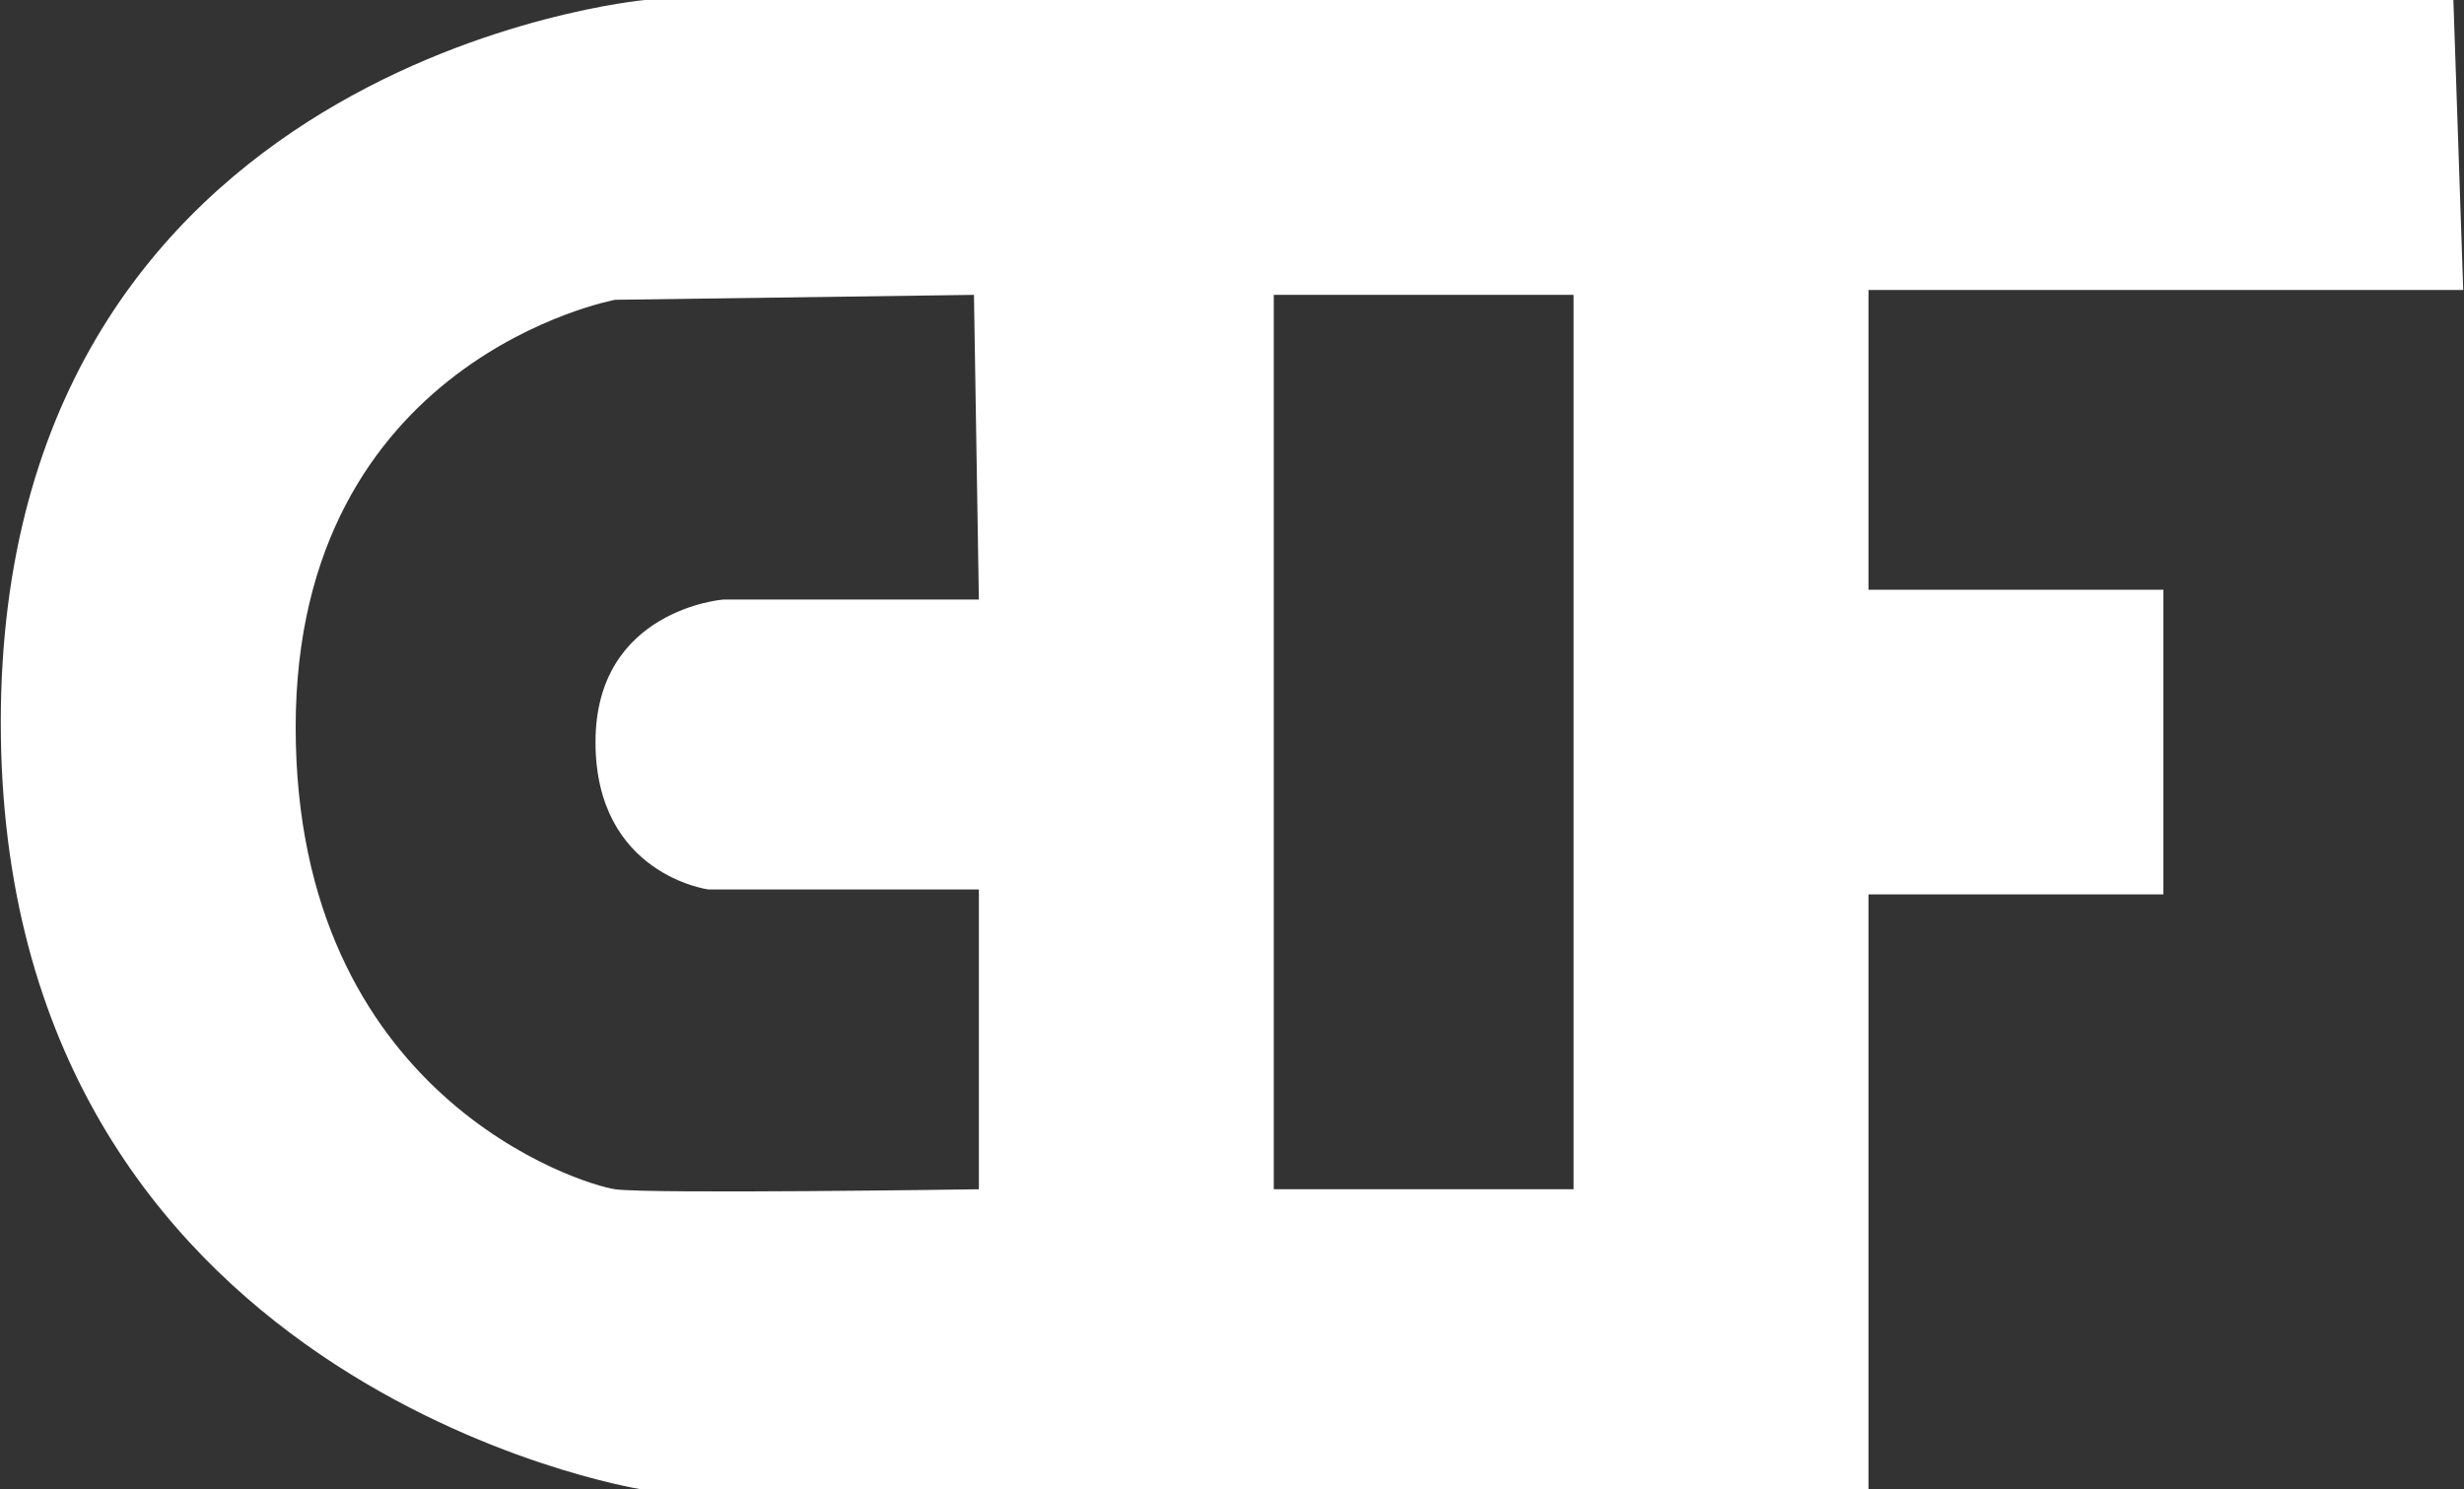 <?xml version="1.0" encoding="utf-8"?>
<!-- Generator: Adobe Illustrator 16.0.0, SVG Export Plug-In . SVG Version: 6.00 Build 0)  -->
<!DOCTYPE svg PUBLIC "-//W3C//DTD SVG 1.1//EN" "http://www.w3.org/Graphics/SVG/1.1/DTD/svg11.dtd">
<svg version="1.1" id="Layer_1" xmlns="http://www.w3.org/2000/svg" xmlns:xlink="http://www.w3.org/1999/xlink" x="0px" y="0px"
	 width="996px" height="602px" viewBox="0 0 996 602" enable-background="new 0 0 996 602" xml:space="preserve">
<rect x="0" y="0" width="996" height="602" fill="#333333" stroke="none"/>
<path fill="#FFFFFF" d="M755.285,117.225h240.396L991.708,0.006H260.584c0,0-260.266,23.841-260.266,292.053
	c0,268.213,258.277,309.936,258.277,309.936h496.688V361.596H874.49V238.417H755.285V117.225z M286.411,359.609h109.271V480.8
	c0,0-133.111,1.986-147.02,0c-13.908-1.983-129.14-37.748-129.14-186.754c0-149.007,129.14-172.848,129.14-172.848l145.033-1.987
	l1.984,123.18H292.372c0,0-51.656,3.973-51.656,57.615C240.716,353.648,286.411,359.609,286.411,359.609z M636.08,480.801H514.889
	V119.212H636.08V480.801z"/>
</svg>
